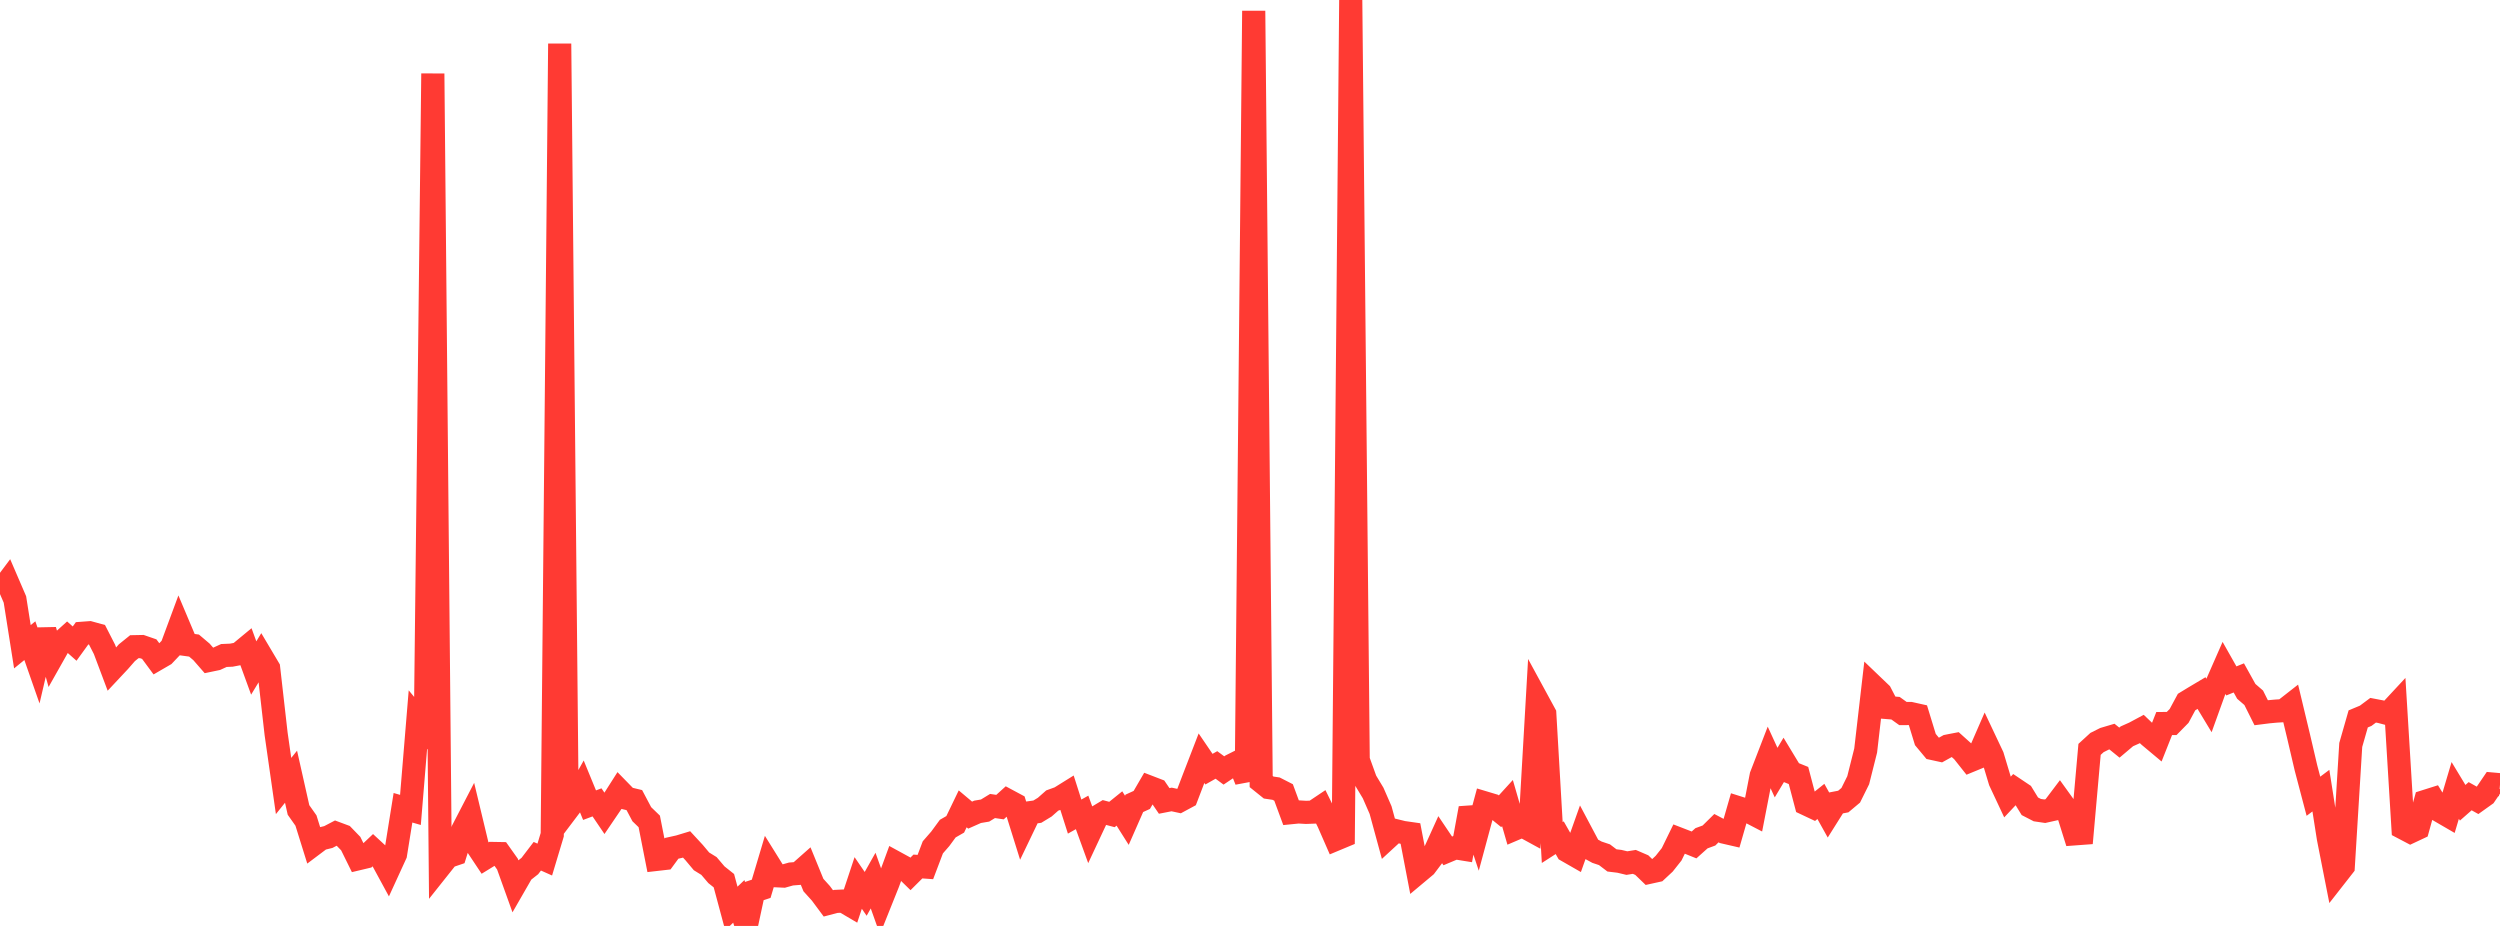 <?xml version="1.0" standalone="no"?>
<!DOCTYPE svg PUBLIC "-//W3C//DTD SVG 1.1//EN" "http://www.w3.org/Graphics/SVG/1.1/DTD/svg11.dtd">

<svg width="135" height="50" viewBox="0 0 135 50" preserveAspectRatio="none" 
  xmlns="http://www.w3.org/2000/svg"
  xmlns:xlink="http://www.w3.org/1999/xlink">


<polyline points="0.0, 31.975 0.403, 31.436 0.806, 32.371 1.209, 34.924 1.612, 34.597 2.015, 35.75 2.418, 34.025 2.821, 35.475 3.224, 34.761 3.627, 34.397 4.03, 34.755 4.433, 34.198 4.836, 34.168 5.239, 34.279 5.642, 35.066 6.045, 36.138 6.448, 35.708 6.851, 35.247 7.254, 34.922 7.657, 34.914 8.06, 35.053 8.463, 35.598 8.866, 35.364 9.269, 34.939 9.672, 33.851 10.075, 34.806 10.478, 34.861 10.881, 35.203 11.284, 35.665 11.687, 35.581 12.09, 35.397 12.493, 35.379 12.896, 35.302 13.299, 34.969 13.701, 36.072 14.104, 35.406 14.507, 36.085 14.91, 39.627 15.313, 42.445 15.716, 41.942 16.119, 43.737 16.522, 44.309 16.925, 45.601 17.328, 45.298 17.731, 45.199 18.134, 44.988 18.537, 45.138 18.94, 45.555 19.343, 46.372 19.746, 46.276 20.149, 45.895 20.552, 46.267 20.955, 47.009 21.358, 46.13 21.761, 43.619 22.164, 43.736 22.567, 38.858 22.97, 39.345 23.373, 3.972 23.776, 46.767 24.179, 46.26 24.582, 46.123 24.985, 44.829 25.388, 44.051 25.791, 45.729 26.194, 46.335 26.597, 46.087 27.0, 46.094 27.403, 46.662 27.806, 47.783 28.209, 47.082 28.612, 46.765 29.015, 46.237 29.418, 46.417 29.821, 45.075 30.224, 2.358 30.627, 43.75 31.03, 43.217 31.433, 42.499 31.836, 43.479 32.239, 43.328 32.642, 43.923 33.045, 43.329 33.448, 42.696 33.851, 43.109 34.254, 43.206 34.657, 43.967 35.06, 44.357 35.463, 46.406 35.866, 46.36 36.269, 45.81 36.672, 45.72 37.075, 45.598 37.478, 46.034 37.881, 46.514 38.284, 46.763 38.687, 47.236 39.09, 47.557 39.493, 49.057 39.896, 48.674 40.299, 50.0 40.701, 48.128 41.104, 47.995 41.507, 46.643 41.91, 47.29 42.313, 47.309 42.716, 47.196 43.119, 47.164 43.522, 46.807 43.925, 47.793 44.328, 48.239 44.731, 48.782 45.134, 48.676 45.537, 48.657 45.94, 48.894 46.343, 47.68 46.746, 48.269 47.149, 47.552 47.552, 48.684 47.955, 47.678 48.358, 46.579 48.761, 46.799 49.164, 47.192 49.567, 46.791 49.97, 46.82 50.373, 45.757 50.776, 45.294 51.179, 44.745 51.582, 44.514 51.985, 43.678 52.388, 44.017 52.791, 43.838 53.194, 43.77 53.597, 43.524 54.0, 43.584 54.403, 43.219 54.806, 43.435 55.209, 44.725 55.612, 43.886 56.015, 43.83 56.418, 43.585 56.821, 43.229 57.224, 43.083 57.627, 42.832 58.03, 44.096 58.433, 43.87 58.836, 44.979 59.239, 44.118 59.642, 43.876 60.045, 43.983 60.448, 43.658 60.851, 44.296 61.254, 43.38 61.657, 43.196 62.06, 42.503 62.463, 42.658 62.866, 43.25 63.269, 43.171 63.672, 43.258 64.075, 43.041 64.478, 41.987 64.881, 40.943 65.284, 41.535 65.687, 41.307 66.09, 41.605 66.493, 41.335 66.896, 41.132 67.299, 42.142 67.701, 0.585 68.104, 42.203 68.507, 42.527 68.91, 42.587 69.313, 42.793 69.716, 43.884 70.119, 43.844 70.522, 43.868 70.925, 43.853 71.328, 43.583 71.731, 44.402 72.134, 45.323 72.537, 45.155 72.94, 0.0 73.343, 41.039 73.746, 42.154 74.149, 42.822 74.552, 43.746 74.955, 45.225 75.358, 44.854 75.761, 44.953 76.164, 45.011 76.567, 47.111 76.97, 46.774 77.373, 46.239 77.776, 45.35 78.179, 45.949 78.582, 45.78 78.985, 45.845 79.388, 43.647 79.791, 44.854 80.194, 43.36 80.597, 43.481 81.0, 43.808 81.403, 43.366 81.806, 44.761 82.209, 44.589 82.612, 44.809 83.015, 37.809 83.418, 38.55 83.821, 45.496 84.224, 45.237 84.627, 45.946 85.03, 46.177 85.433, 45.041 85.836, 45.8 86.239, 46.02 86.642, 46.155 87.045, 46.462 87.448, 46.511 87.851, 46.607 88.254, 46.542 88.657, 46.716 89.06, 47.105 89.463, 47.016 89.866, 46.641 90.269, 46.132 90.672, 45.308 91.075, 45.464 91.478, 45.627 91.881, 45.266 92.284, 45.118 92.687, 44.721 93.09, 44.933 93.493, 45.026 93.896, 43.625 94.299, 43.752 94.701, 43.961 95.104, 41.888 95.507, 40.844 95.91, 41.721 96.313, 41.048 96.716, 41.714 97.119, 41.877 97.522, 43.41 97.925, 43.6 98.328, 43.277 98.731, 44.001 99.134, 43.36 99.537, 43.283 99.94, 42.945 100.343, 42.132 100.746, 40.53 101.149, 37.047 101.552, 37.433 101.955, 38.21 102.358, 38.243 102.761, 38.532 103.164, 38.529 103.567, 38.619 103.97, 39.936 104.373, 40.42 104.776, 40.508 105.179, 40.285 105.582, 40.208 105.985, 40.57 106.388, 41.078 106.791, 40.912 107.194, 39.987 107.597, 40.839 108.0, 42.18 108.403, 43.04 108.806, 42.612 109.209, 42.882 109.612, 43.539 110.015, 43.747 110.418, 43.806 110.821, 43.716 111.224, 43.183 111.627, 43.743 112.03, 45.028 112.433, 44.998 112.836, 40.466 113.239, 40.097 113.642, 39.895 114.045, 39.775 114.448, 40.102 114.851, 39.761 115.254, 39.581 115.657, 39.365 116.06, 39.75 116.463, 40.087 116.866, 39.071 117.269, 39.069 117.672, 38.659 118.075, 37.911 118.478, 37.665 118.881, 37.425 119.284, 38.093 119.687, 36.975 120.09, 36.057 120.493, 36.77 120.896, 36.607 121.299, 37.333 121.701, 37.681 122.104, 38.487 122.507, 38.436 122.91, 38.399 123.313, 38.375 123.716, 38.06 124.119, 39.743 124.522, 41.467 124.925, 42.997 125.328, 42.695 125.731, 45.257 126.134, 47.304 126.537, 46.789 126.94, 40.228 127.343, 38.821 127.746, 38.653 128.149, 38.353 128.552, 38.43 128.955, 38.536 129.358, 38.102 129.761, 44.706 130.164, 44.918 130.567, 44.729 130.97, 43.274 131.373, 43.147 131.776, 43.806 132.179, 44.04 132.582, 42.683 132.985, 43.349 133.388, 42.995 133.791, 43.22 134.194, 42.932 134.597, 42.339 135.0, 42.375" fill="none" stroke="#ff3a33" stroke-width="1.25"/>

</svg>